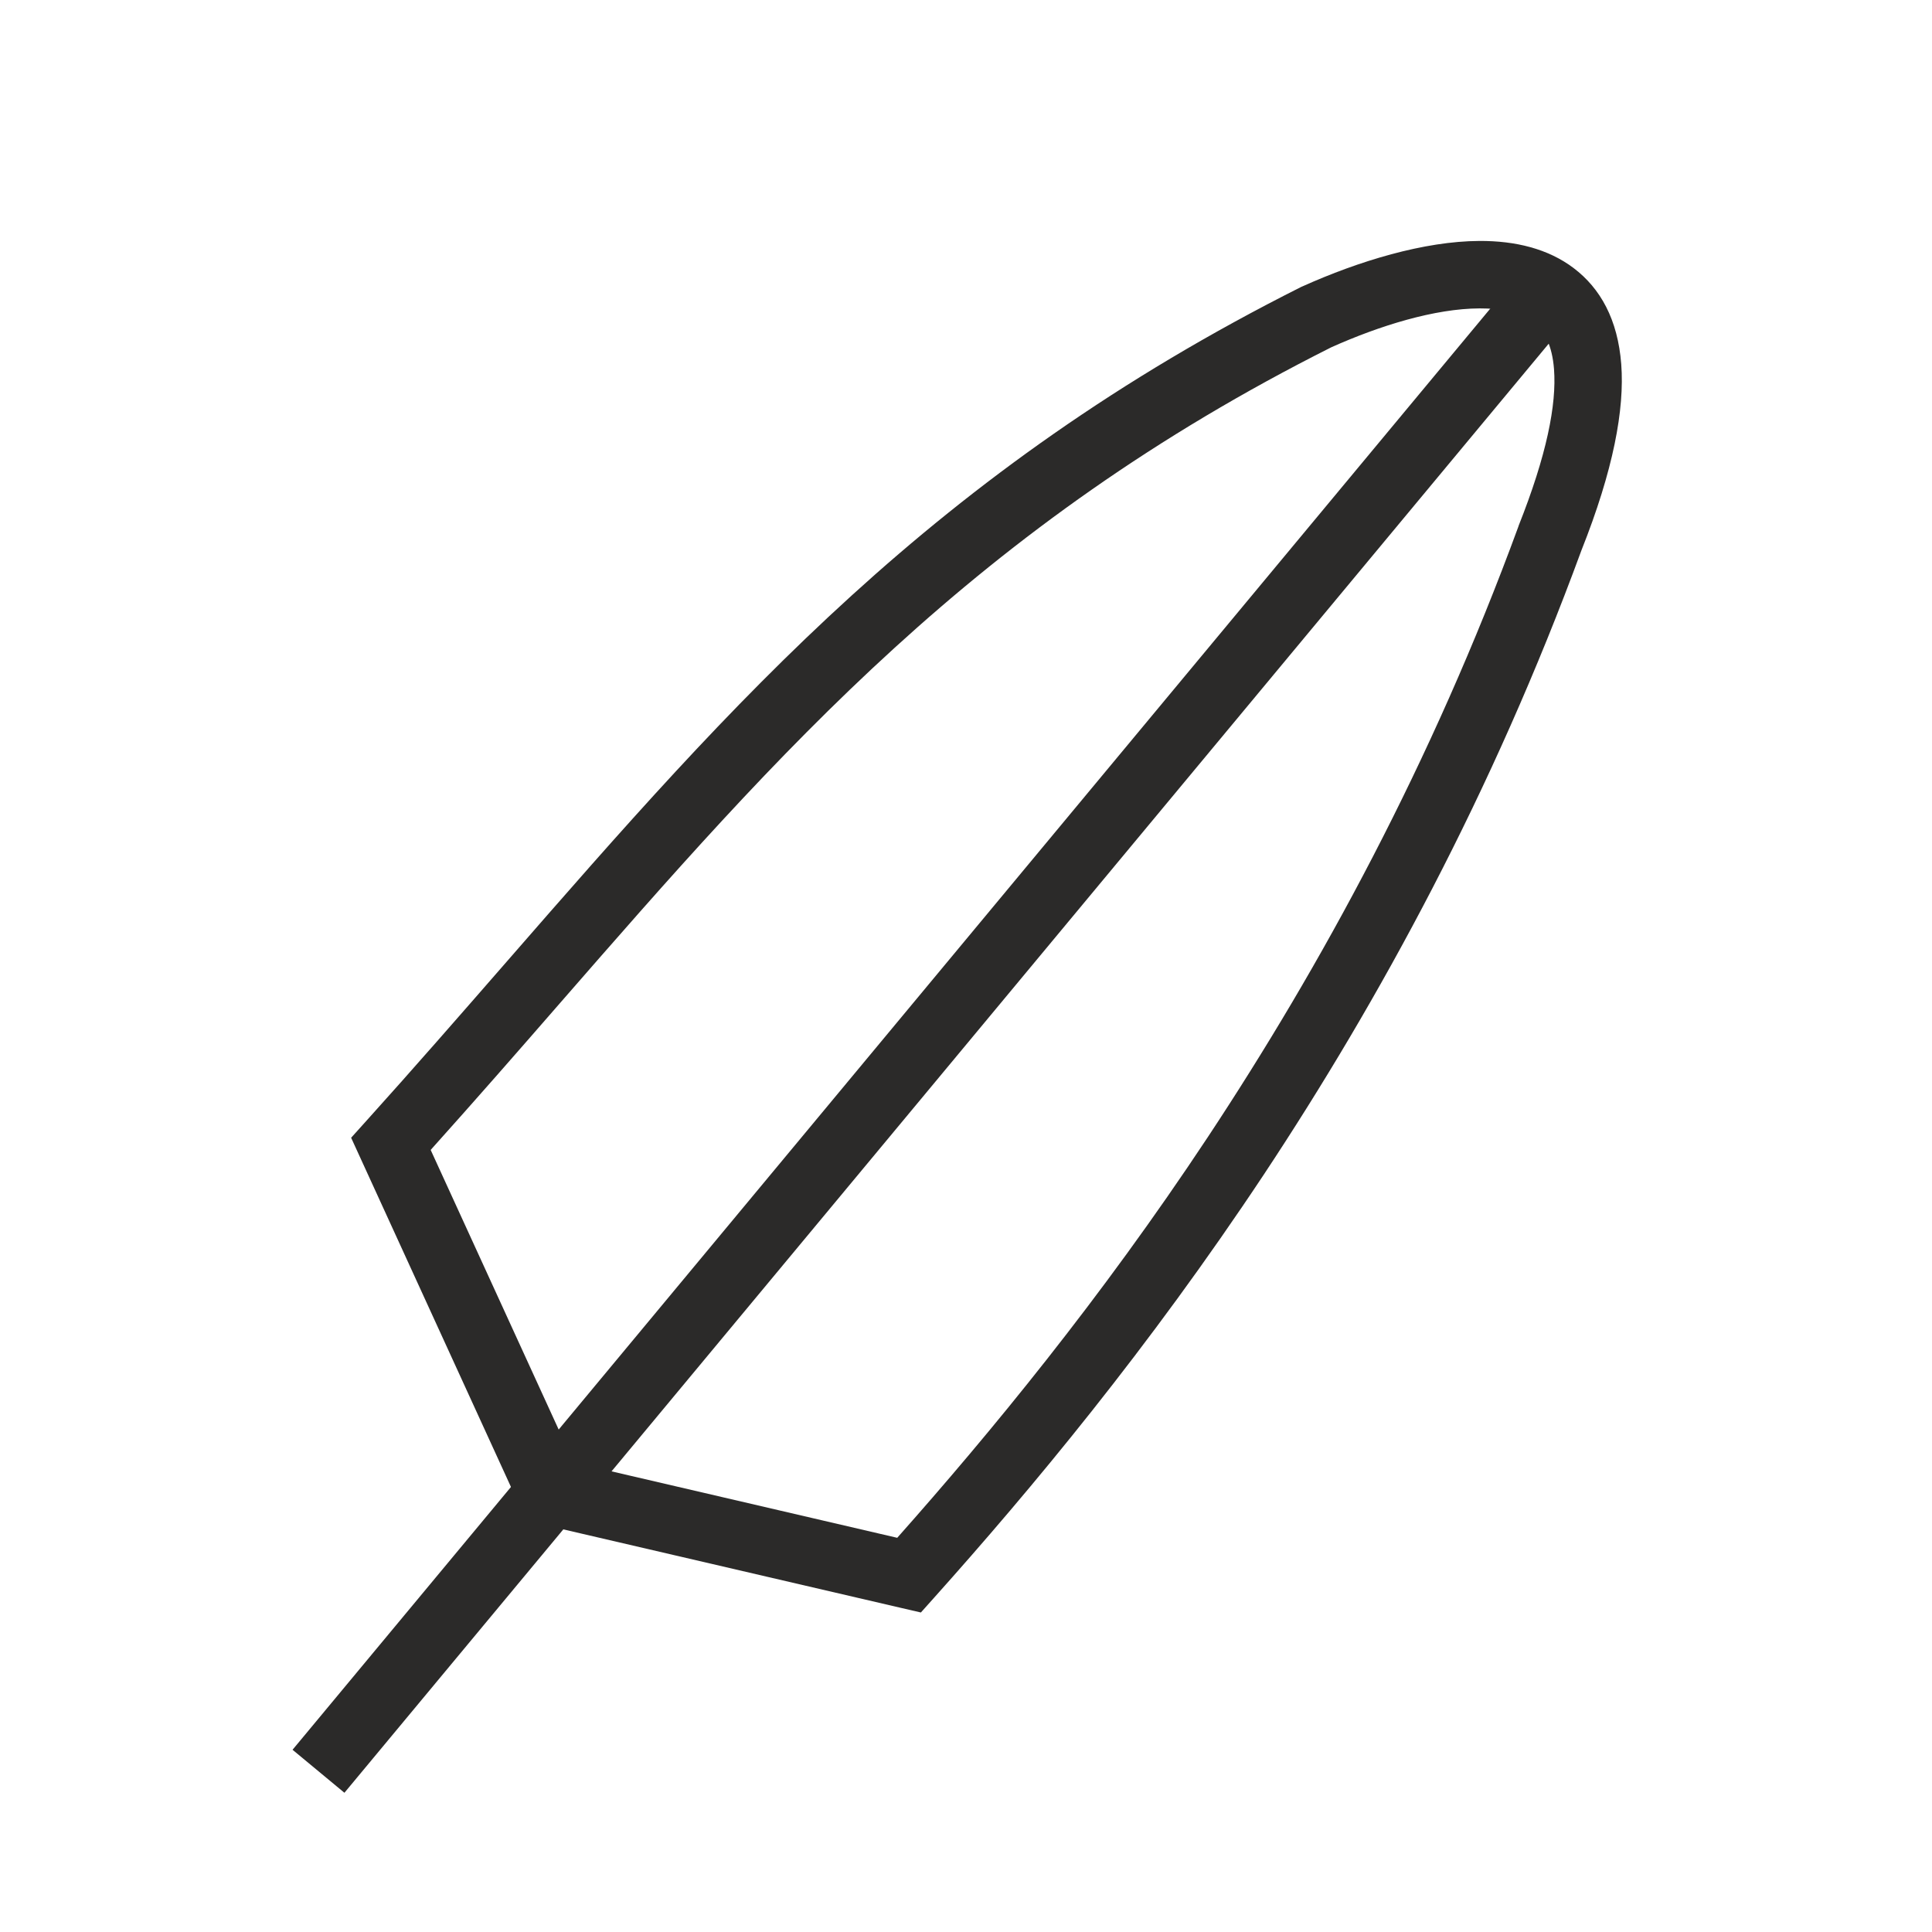 <?xml version="1.0" encoding="UTF-8"?>
<!DOCTYPE svg PUBLIC "-//W3C//DTD SVG 1.1//EN" "http://www.w3.org/Graphics/SVG/1.1/DTD/svg11.dtd">
<!-- Creator: CorelDRAW Standard 2021 (64-Bit) -->
<svg xmlns="http://www.w3.org/2000/svg" xml:space="preserve" width="59px" height="59px" version="1.1" style="shape-rendering:geometricPrecision; text-rendering:geometricPrecision; image-rendering:optimizeQuality; fill-rule:evenodd; clip-rule:evenodd"
viewBox="0 0 59 59"
 xmlns:xlink="http://www.w3.org/1999/xlink"
 xmlns:xodm="http://www.corel.com/coreldraw/odm/2003">
 <defs>
  <style type="text/css">
   <![CDATA[
    .fil0 {fill:#2B2A29;fill-rule:nonzero}
   ]]>
  </style>
 </defs>
 <g id="Warstwa_x0020_1">
  <path class="fil0" d="M27.531 49.106l-11.454 -2.663 -5.354 -11.698 0.452 -0.502c1.413,-1.566 2.882,-3.25 4.313,-4.892 6.928,-7.949 13.036,-14.954 24.245,-20.587l0.039 -0.017c1.726,-0.776 3.715,-1.381 5.408,-1.389 1.097,-0.005 2.097,0.238 2.878,0.83 0.815,0.618 1.347,1.567 1.452,2.934 0.105,1.378 -0.241,3.236 -1.217,5.688 -2.713,7.394 -6.172,13.733 -9.69,19.047 -3.535,5.331 -7.118,9.627 -10.074,12.931l-0.407 0.455 -0.591 -0.137zm-10.008 -4.441l9.877 2.297c2.835,-3.195 6.197,-7.271 9.484,-12.236 3.451,-5.218 6.84,-11.427 9.485,-18.646l0.008 -0.027c0.854,-2.147 1.163,-3.698 1.08,-4.78 -0.055,-0.716 -0.289,-1.18 -0.64,-1.447 -0.385,-0.292 -0.96,-0.411 -1.633,-0.408 -1.366,0.005 -3.041,0.522 -4.527,1.187 -10.847,5.449 -16.829,12.311 -23.615,20.096 -1.222,1.404 -2.477,2.841 -3.89,4.416l4.371 9.548z"/>
  <polygon class="fil0" points="48.386,9.183 10.518,54.748 8.934,53.435 46.803,7.869 "/>
 </g>
</svg>
